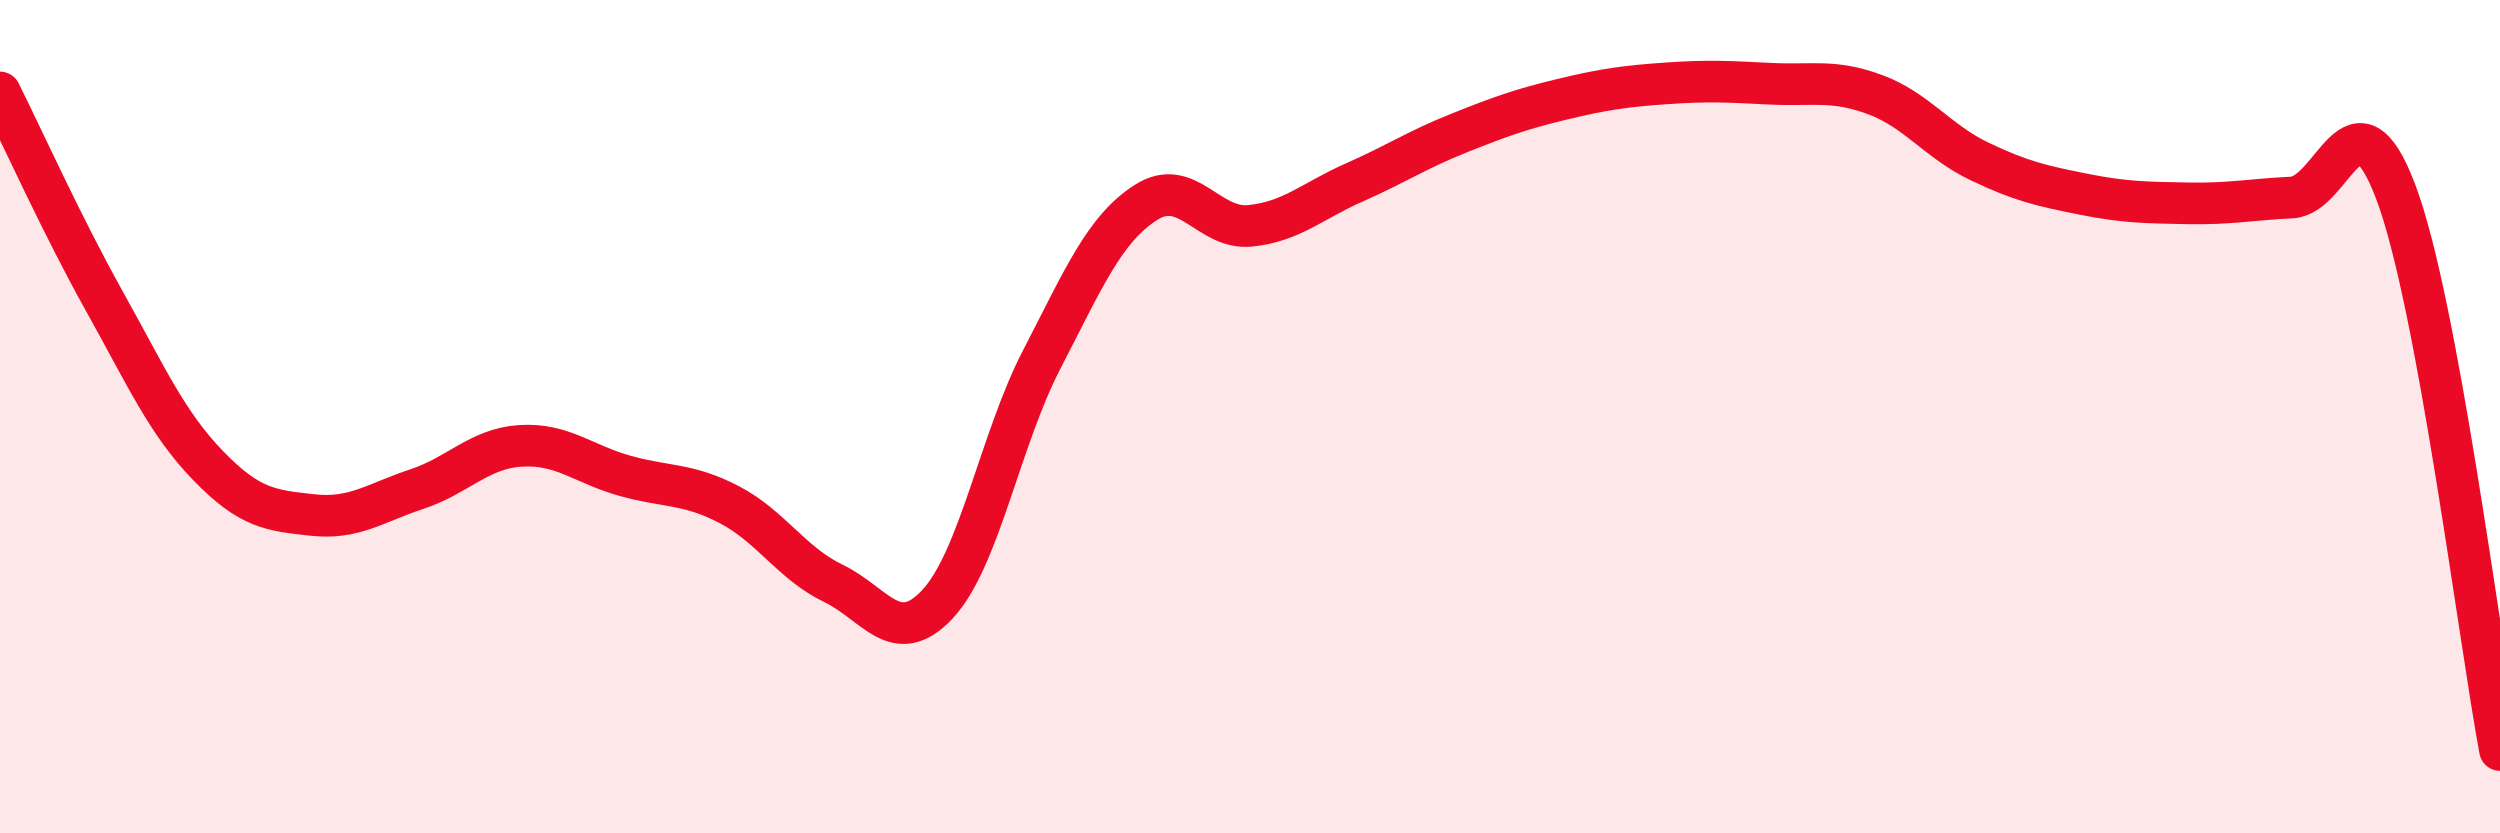 
    <svg width="60" height="20" viewBox="0 0 60 20" xmlns="http://www.w3.org/2000/svg">
      <path
        d="M 0,2.22 C 0.5,3.22 1.5,5.43 2.5,7.22 C 3.5,9.01 4,10.15 5,11.18 C 6,12.21 6.5,12.25 7.5,12.36 C 8.5,12.47 9,12.07 10,11.74 C 11,11.41 11.5,10.76 12.5,10.7 C 13.5,10.64 14,11.14 15,11.42 C 16,11.7 16.5,11.59 17.5,12.11 C 18.5,12.63 19,13.52 20,14 C 21,14.48 21.5,15.57 22.5,14.5 C 23.5,13.43 24,10.56 25,8.63 C 26,6.7 26.5,5.5 27.5,4.86 C 28.5,4.22 29,5.52 30,5.42 C 31,5.32 31.5,4.82 32.5,4.38 C 33.5,3.94 34,3.6 35,3.2 C 36,2.8 36.5,2.62 37.5,2.38 C 38.5,2.14 39,2.07 40,2 C 41,1.93 41.5,1.96 42.5,2.01 C 43.5,2.06 44,1.9 45,2.27 C 46,2.64 46.5,3.39 47.5,3.87 C 48.5,4.35 49,4.46 50,4.66 C 51,4.86 51.5,4.86 52.5,4.88 C 53.5,4.9 54,4.79 55,4.74 C 56,4.69 56.5,1.96 57.5,4.61 C 58.5,7.26 59.5,15.32 60,18L60 20L0 20Z"
        fill="#EB0A25"
        opacity="0.1"
        stroke-linecap="round"
        stroke-linejoin="round"
      />
      <path
        d="M 0,2.22 C 0.5,3.22 1.5,5.43 2.5,7.22 C 3.5,9.01 4,10.15 5,11.18 C 6,12.21 6.5,12.25 7.5,12.36 C 8.5,12.47 9,12.07 10,11.74 C 11,11.41 11.5,10.76 12.5,10.7 C 13.5,10.64 14,11.14 15,11.42 C 16,11.7 16.5,11.59 17.5,12.11 C 18.5,12.63 19,13.52 20,14 C 21,14.48 21.5,15.57 22.5,14.5 C 23.5,13.43 24,10.56 25,8.63 C 26,6.7 26.5,5.5 27.5,4.86 C 28.5,4.22 29,5.52 30,5.42 C 31,5.32 31.5,4.82 32.5,4.38 C 33.5,3.94 34,3.6 35,3.2 C 36,2.8 36.5,2.62 37.5,2.38 C 38.5,2.14 39,2.07 40,2 C 41,1.93 41.5,1.96 42.5,2.01 C 43.5,2.06 44,1.9 45,2.27 C 46,2.64 46.5,3.39 47.5,3.87 C 48.5,4.35 49,4.46 50,4.66 C 51,4.86 51.5,4.86 52.5,4.88 C 53.5,4.9 54,4.79 55,4.74 C 56,4.69 56.5,1.96 57.5,4.61 C 58.5,7.26 59.5,15.32 60,18"
        stroke="#EB0A25"
        stroke-width="1"
        fill="none"
        stroke-linecap="round"
        stroke-linejoin="round"
      />
    </svg>
  